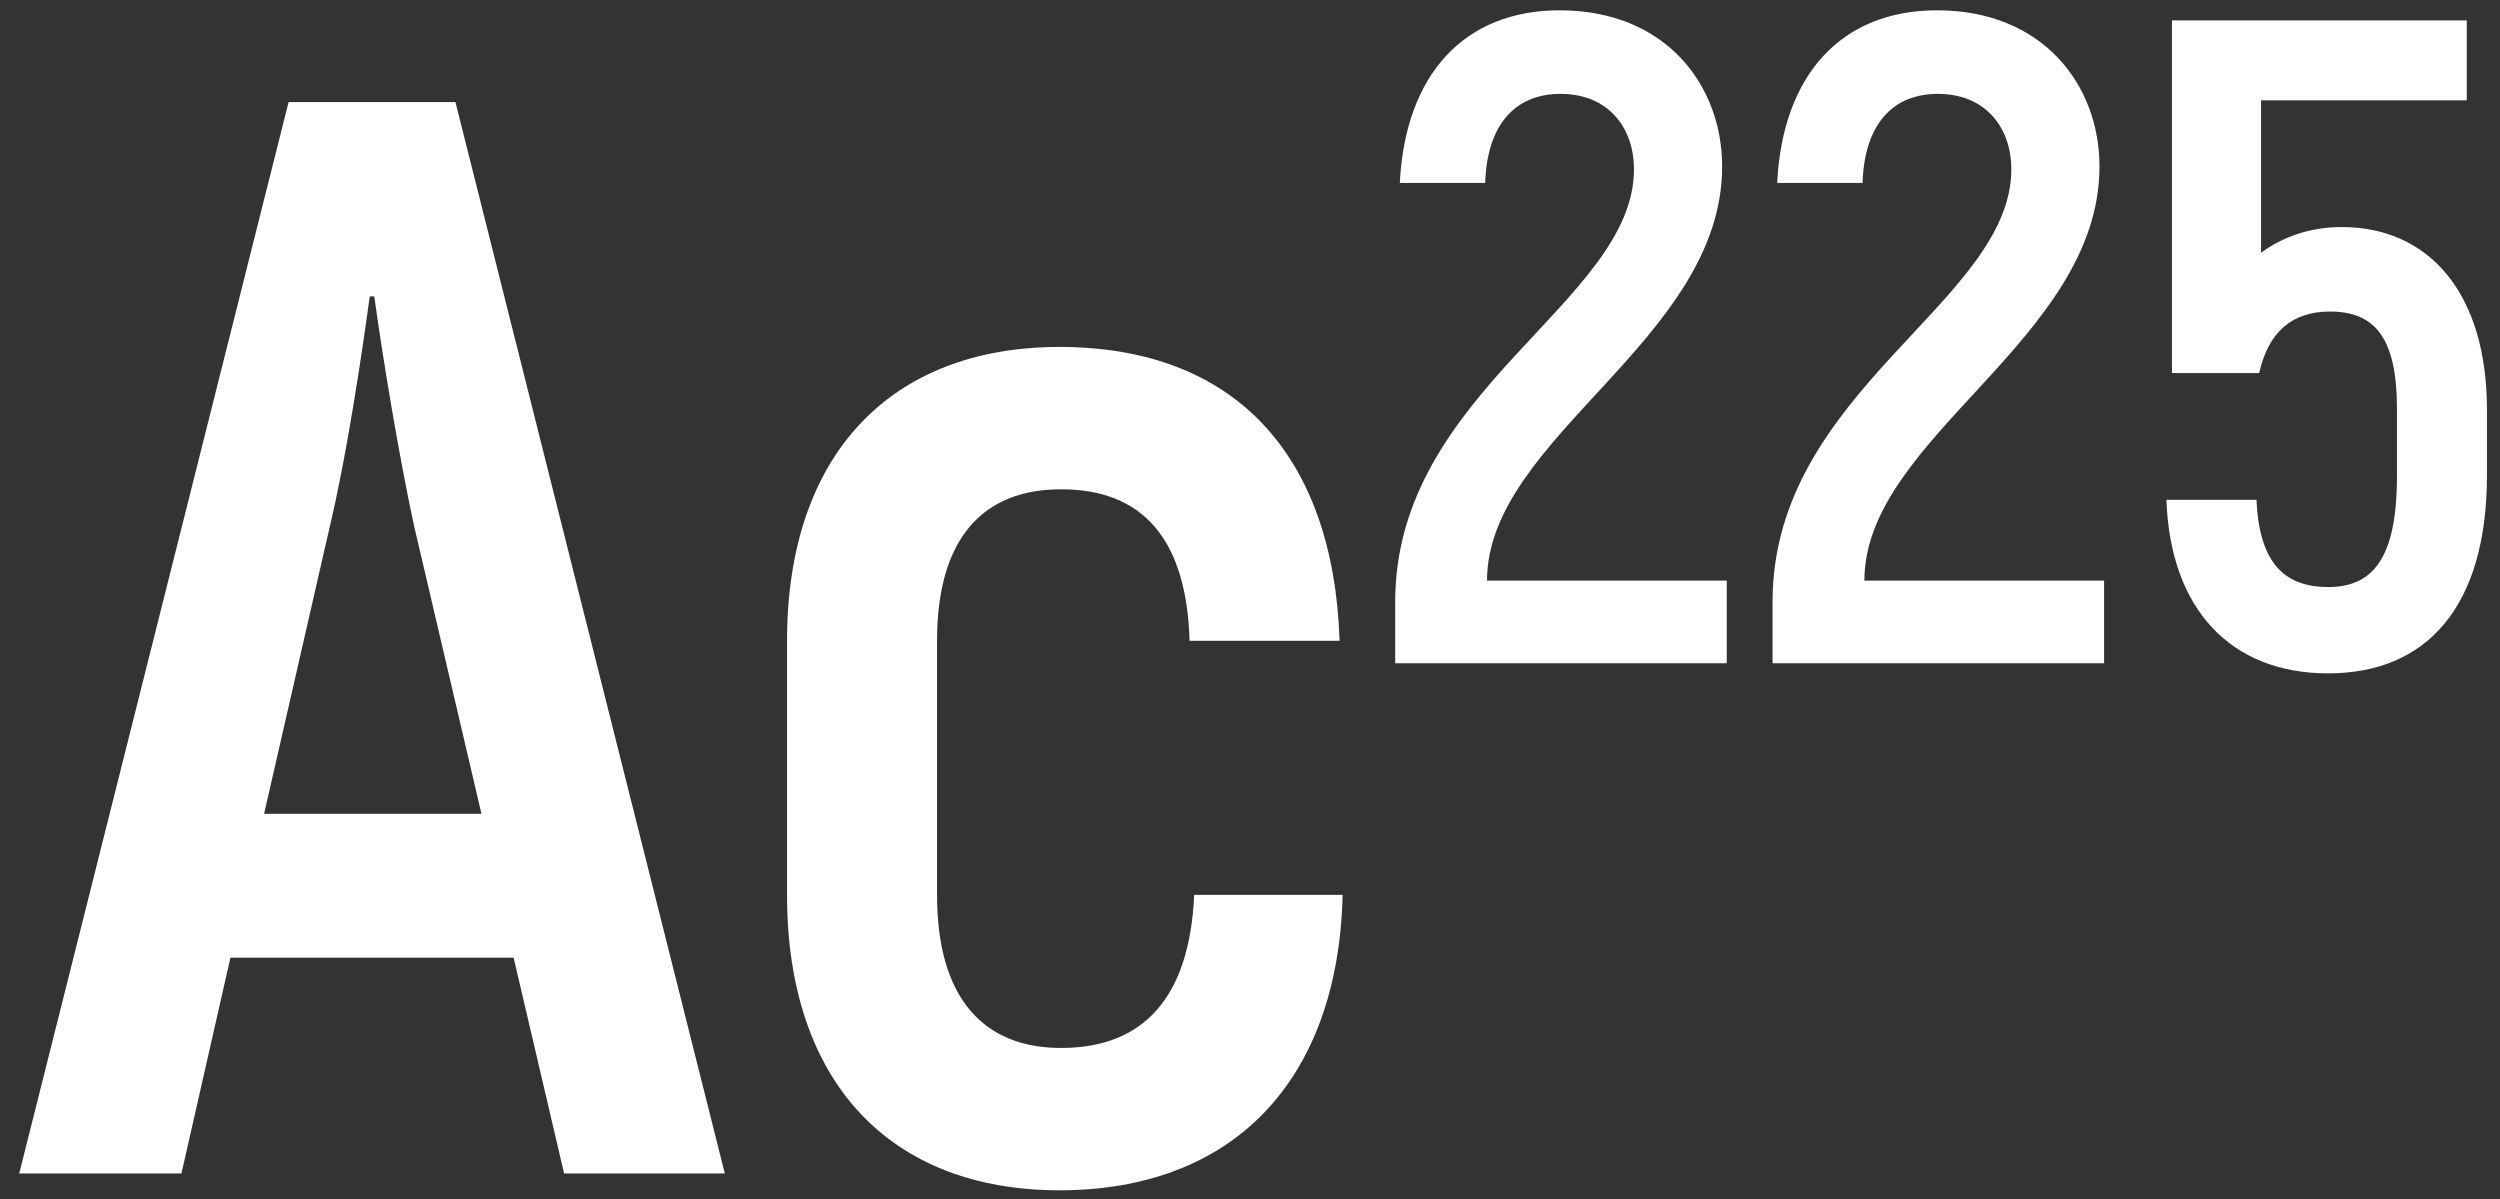 <svg width="98" height="47" viewBox="0 0 98 47" fill="none" xmlns="http://www.w3.org/2000/svg">
<rect x="0" y="0" width="98" height="47" fill="#333333" stroke="none"/>
<path d="M22.113 46L20.133 37.54H9.033L7.113 46H0.753L11.313 4H17.853L28.413 46H22.113ZM10.353 31.9H18.873L16.233 20.62C15.633 17.86 14.973 13.84 14.673 11.62H14.493C14.193 13.84 13.593 17.86 12.933 20.62L10.353 31.9ZM41.532 46.66C34.932 46.66 30.852 42.46 30.852 35.08V25.12C30.852 17.8 34.932 13.6 41.532 13.6C48.372 13.6 52.272 17.8 52.512 25.12H46.632C46.512 21.1 44.772 19.18 41.592 19.18C38.532 19.18 36.732 21.1 36.732 25.12V35.08C36.732 39.1 38.532 41.08 41.592 41.08C44.832 41.08 46.632 39.1 46.812 35.08H52.632C52.452 42.46 48.252 46.66 41.532 46.66ZM54.692 26V23.588C54.692 15.308 64.052 11.852 64.052 6.632C64.052 5.048 63.08 3.68 61.172 3.68C59.408 3.68 58.292 4.868 58.22 7.172H54.872C55.088 2.888 57.428 0.404 61.136 0.404C65.312 0.404 67.508 3.356 67.508 6.524C67.508 13.328 58.292 17.144 58.292 22.76H67.688V26H54.692ZM69.484 26V23.588C69.484 15.308 78.844 11.852 78.844 6.632C78.844 5.048 77.872 3.68 75.964 3.68C74.2 3.68 73.084 4.868 73.012 7.172H69.664C69.88 2.888 72.22 0.404 75.928 0.404C80.104 0.404 82.3 3.356 82.3 6.524C82.3 13.328 73.084 17.144 73.084 22.76H82.48V26H69.484ZM91.801 8.9C95.185 8.9 97.489 11.456 97.489 16.064V18.62C97.489 23.804 95.113 26.396 91.261 26.396C87.445 26.396 85.069 23.876 84.925 19.592H88.453C88.561 22.004 89.497 23.012 91.261 23.012C92.989 23.012 93.961 21.932 93.961 18.656V16.028C93.961 13.292 93.133 12.212 91.333 12.212C89.857 12.212 88.921 13.004 88.561 14.624H85.141V0.8H96.697V3.932H88.633V9.908C89.461 9.296 90.541 8.9 91.801 8.9Z" fill="white"/>
</svg>
